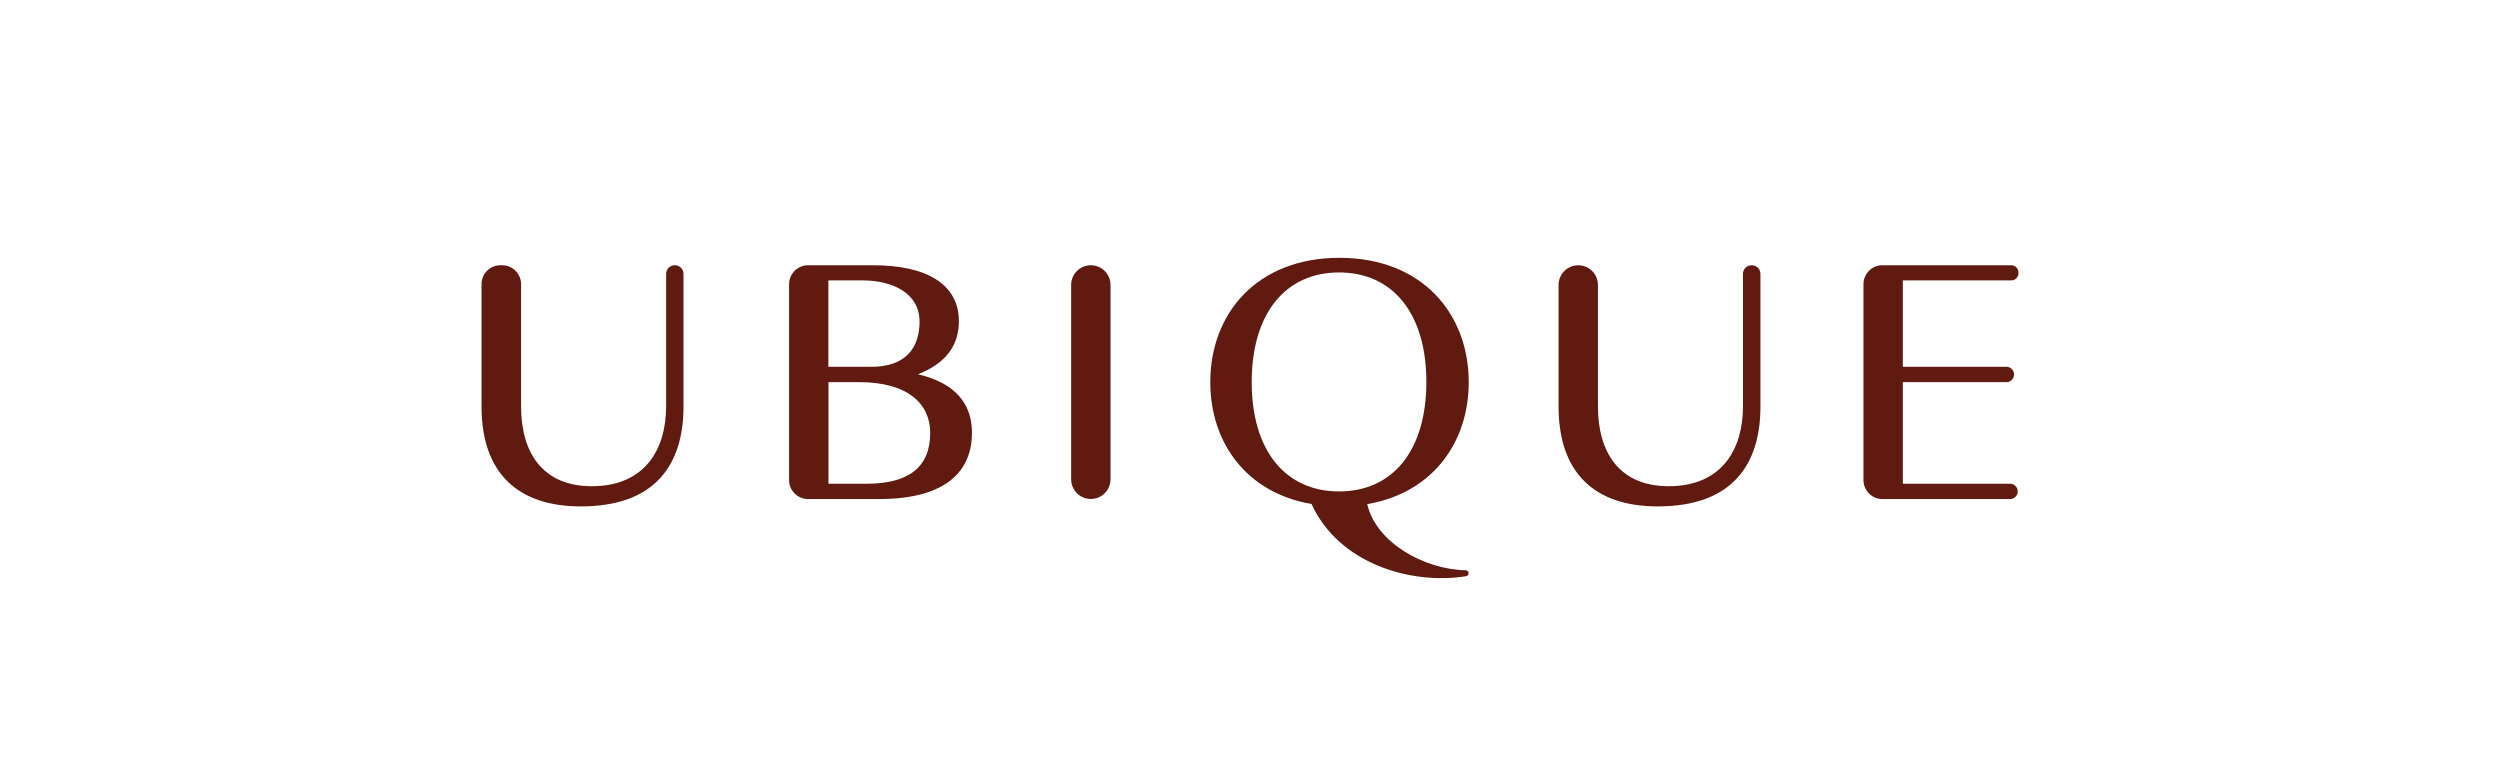 <?xml version="1.0" encoding="UTF-8"?>
<svg xmlns="http://www.w3.org/2000/svg" id="a" width="640" height="200" viewBox="0 0 640 200">
  <g id="b">
    <g id="c">
      <path d="m284.292,72.945c.002-2.783-2.252-5.04-5.035-5.043-2.783-.002-5.04,2.252-5.043,5.035v49.759c-.002,2.783,2.252,5.04,5.035,5.043,2.783.002,5.04-2.252,5.043-5.035v-49.759Z" fill="#601a0f" stroke-width="0"></path>
      <path d="m514.775,123.834h-27.647v-26.004h26.705c1.083-.115,1.868-1.085,1.753-2.168-.098-.925-.828-1.655-1.753-1.753h-26.705v-22.126h27.647c1.014.062,1.887-.709,1.95-1.724.005-.075.005-.151,0-.226.05-1.015-.732-1.879-1.747-1.929-.068-.003-.135-.003-.203.001h-32.685c-2.672-.111-4.927,1.965-5.038,4.637-.005.127-.006.253-.001.38v49.773c-.111,2.684,1.975,4.949,4.659,5.06.127.005.253.005.38.001h32.685c1.083-.115,1.868-1.085,1.753-2.168-.098-.925-.828-1.655-1.753-1.753h0Z" fill="#601a0f" stroke-width="0"></path>
      <path d="m235.001,95.815c7.032-2.76,10.472-7.273,10.472-13.582,0-9.617-8.5-14.327-21.907-14.327h-16.496c-2.684-.11-4.949,1.976-5.059,4.66-.005.119-.005.238-.002.357v49.773c-.111,2.684,1.975,4.949,4.659,5.06.127.005.253.005.38.001h18.008c17.526,0,23.769-7.492,23.769-16.934,0-7.47-4.25-12.772-13.823-15.006Zm.416-13.582c0,6.747-3.461,11.676-12.399,11.676h-10.953v-22.126h8.763c7.887,0,14.568,3.439,14.568,10.45h.022Zm-13.56,41.601h-9.771v-26.004h7.843c12.443,0,18.205,5.499,18.205,12.991,0,8.829-5.564,13.013-16.277,13.013Z" fill="#601a0f" stroke-width="0"></path>
      <path d="m448.397,67.906c-1.21,0-2.191.981-2.191,2.191v33.956c0,10.691-5.192,20.417-19.037,20.417-12.575,0-18.095-8.609-18.095-20.417h0v-31.108c-.002-2.783-2.26-5.037-5.043-5.035-2.78.002-5.032,2.255-5.035,5.035v31.108h0c0,17.35,9.573,25.587,25.39,25.587,19.059,0,26.288-10.691,26.288-25.587h0v-33.956c.001-1.21-.979-2.191-2.189-2.192-.03-0-.06.001-.089.002Z" fill="#601a0f" stroke-width="0"></path>
      <path d="m172.72,67.906c-1.21,0-2.191.981-2.191,2.191v33.956h0c0,10.691-5.214,20.417-19.037,20.417-12.597,0-18.095-8.609-18.095-20.417h0v-31.108c.1-2.684-1.996-4.941-4.68-5.04-.134-.005-.269-.004-.403.002-2.672-.111-4.927,1.964-5.039,4.636-.006.134-.006.269,0,.403v31.108h0c0,17.35,9.595,25.587,25.412,25.587,19.059,0,26.288-10.691,26.288-25.587h0v-33.956c.001-1.21-.98-2.191-2.19-2.192-.022-0-.044 0-.067.001Z" fill="#601a0f" stroke-width="0"></path>
      <path d="m375.206,145.982c-10.362-.153-22.937-6.966-25.193-16.934,16.693-2.848,25.982-15.751,25.982-31.217,0-17.526-11.939-31.831-33.08-31.831s-33.08,14.24-33.08,31.831c0,15.466,9.245,28.348,25.916,31.196,7.032,15.335,25.39,20.68,39.433,18.511.426-.022.767-.362.789-.789-.011-.419-.348-.755-.767-.767Zm-54.767-48.195c0-17.526,8.609-28.041,22.367-28.041s22.345,10.515,22.345,28.041-8.588,28.019-22.345,28.019-22.367-10.472-22.367-27.975v-.044Z" fill="#601a0f" stroke-width="0"></path>
    </g>
  </g>
</svg>
